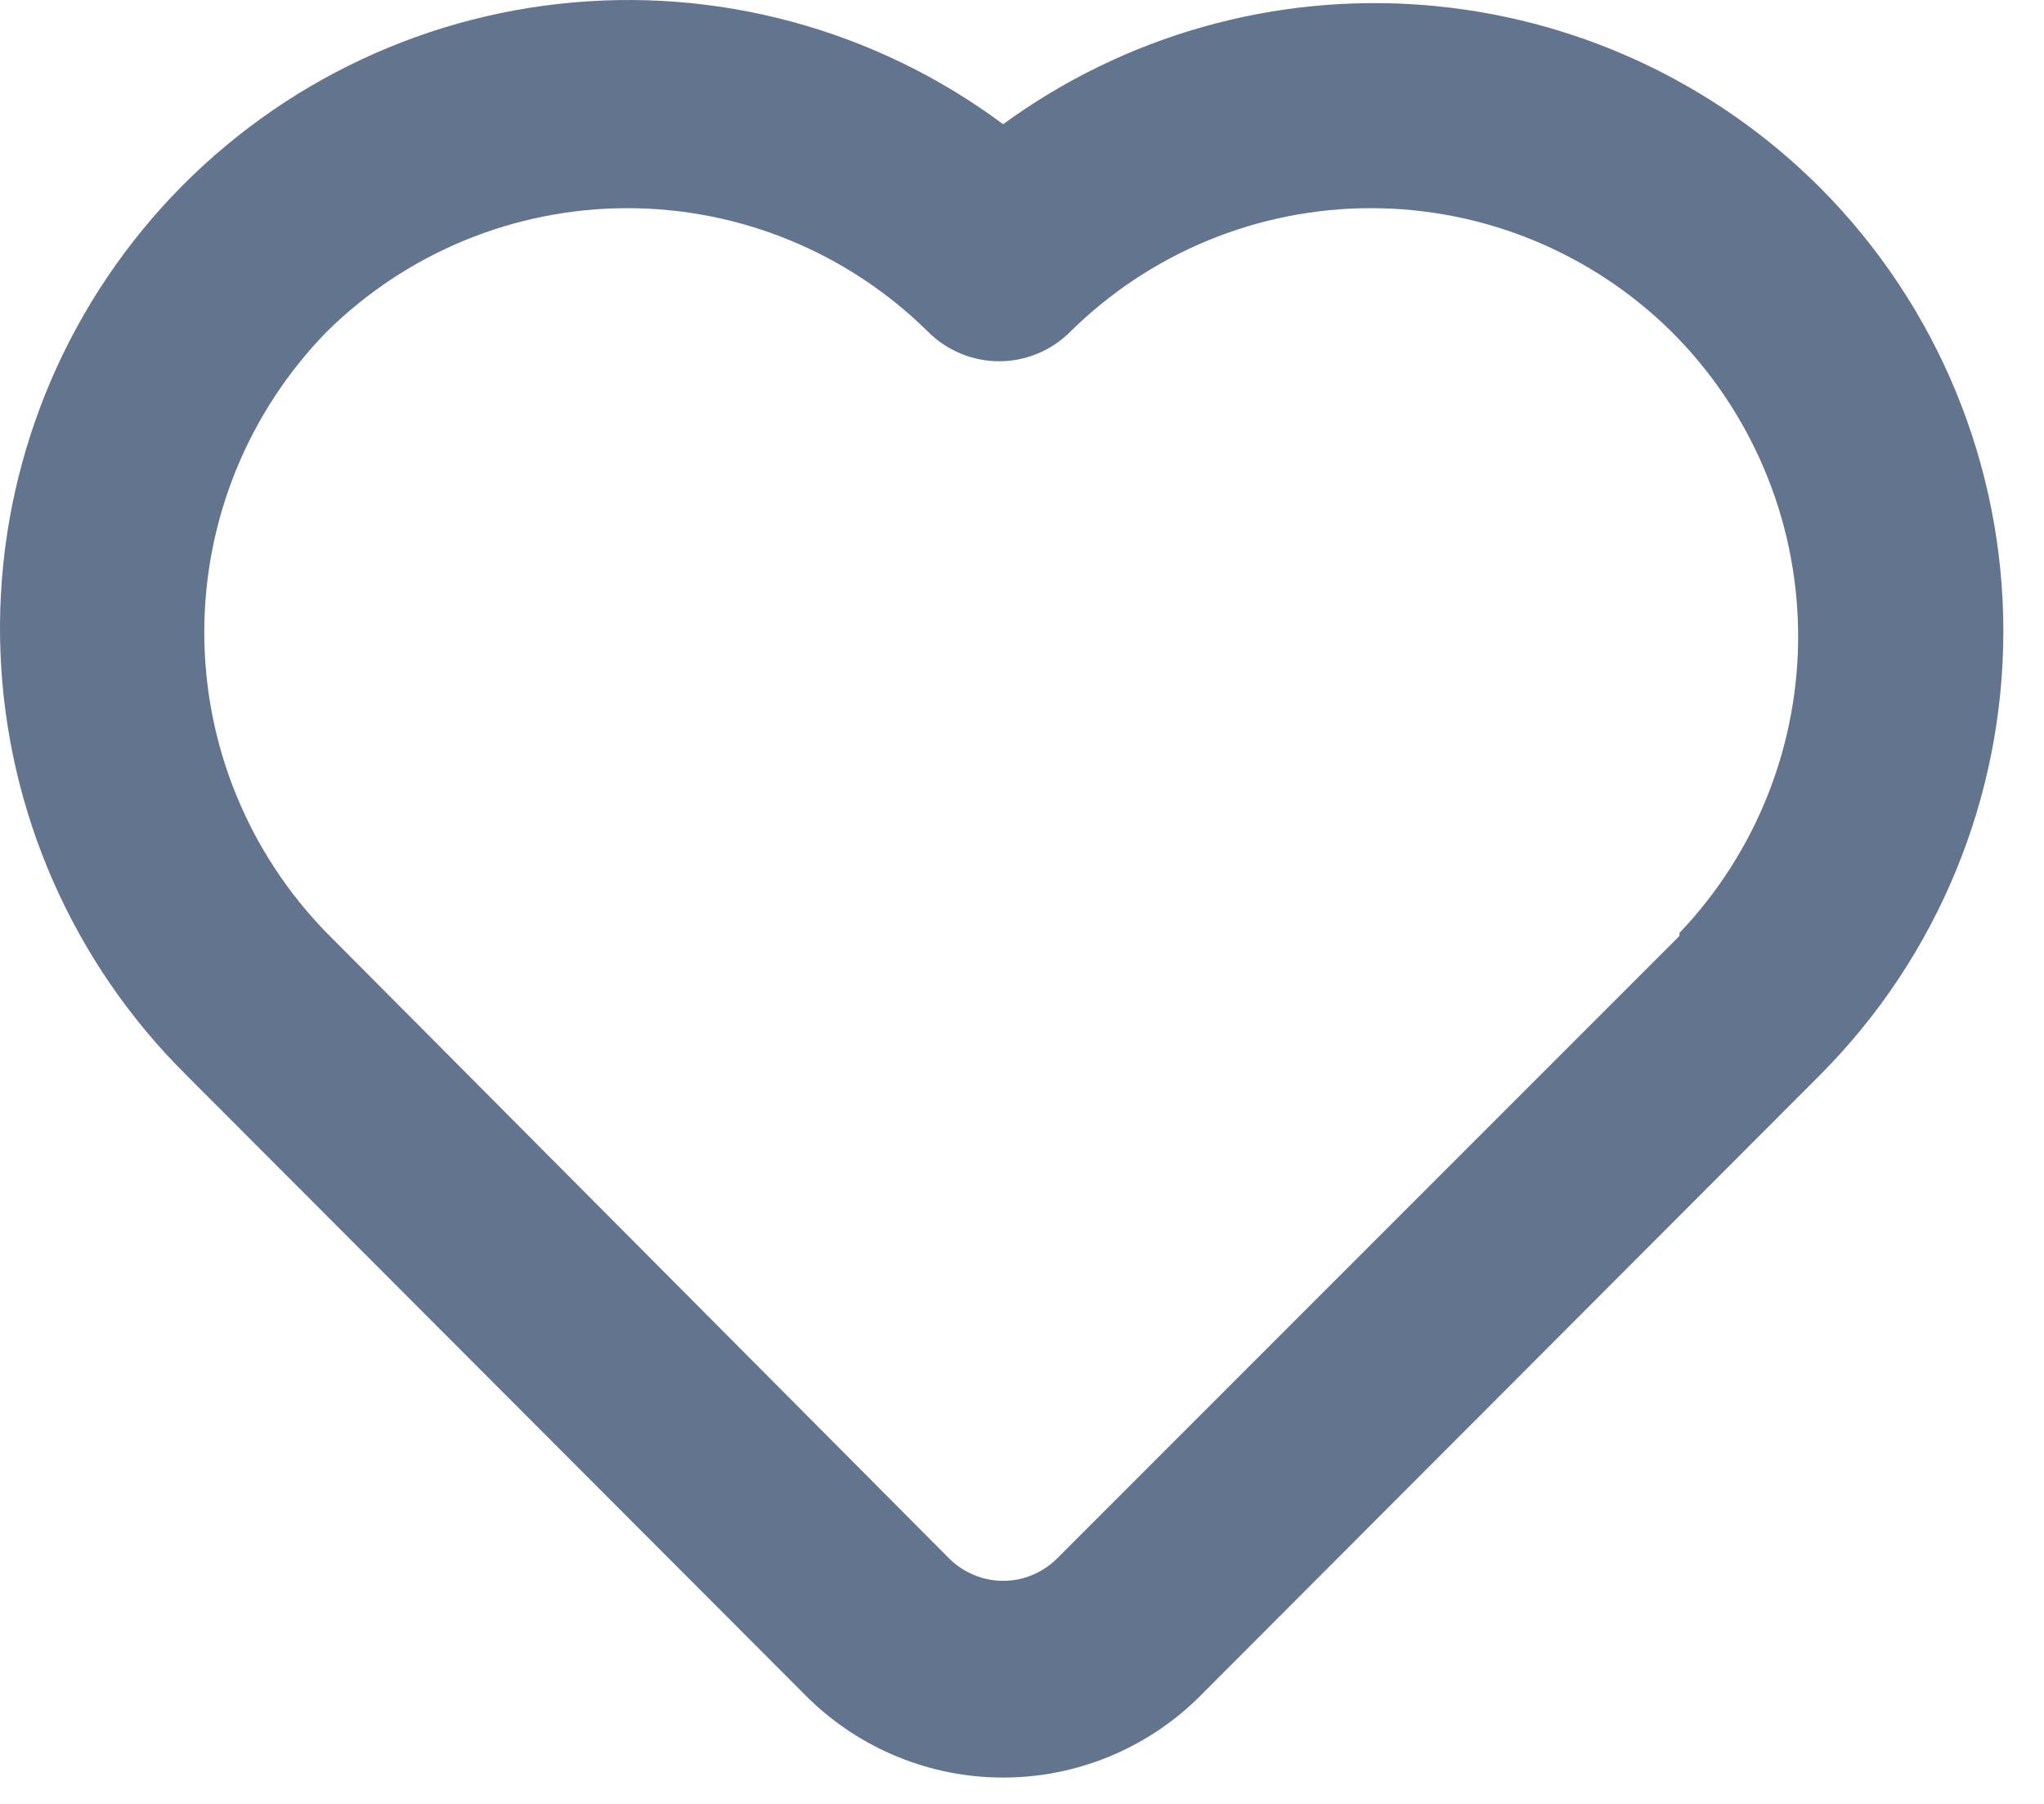 <svg width="17" height="15" viewBox="0 0 17 15" fill="none" xmlns="http://www.w3.org/2000/svg">
<path d="M15.143 1.566C14.26 0.68 13.089 0.14 11.842 0.042C10.595 -0.056 9.354 0.295 8.343 1.033C7.283 0.244 5.963 -0.114 4.65 0.032C3.337 0.177 2.127 0.815 1.265 1.816C0.403 2.818 -0.048 4.109 0.004 5.429C0.056 6.75 0.606 8.001 1.543 8.933L6.718 14.116C7.152 14.542 7.735 14.781 8.343 14.781C8.951 14.781 9.535 14.542 9.968 14.116L15.143 8.933C16.116 7.954 16.662 6.629 16.662 5.249C16.662 3.869 16.116 2.545 15.143 1.566V1.566ZM13.968 7.783L8.793 12.958C8.734 13.017 8.664 13.064 8.587 13.096C8.51 13.129 8.427 13.145 8.343 13.145C8.26 13.145 8.177 13.129 8.1 13.096C8.022 13.064 7.952 13.017 7.893 12.958L2.718 7.758C2.065 7.09 1.699 6.192 1.699 5.258C1.699 4.323 2.065 3.426 2.718 2.758C3.384 2.1 4.282 1.731 5.218 1.731C6.154 1.731 7.052 2.1 7.718 2.758C7.796 2.836 7.888 2.898 7.99 2.94C8.091 2.982 8.2 3.004 8.31 3.004C8.42 3.004 8.529 2.982 8.63 2.94C8.732 2.898 8.824 2.836 8.902 2.758C9.568 2.1 10.466 1.731 11.402 1.731C12.338 1.731 13.236 2.1 13.902 2.758C14.564 3.417 14.942 4.309 14.955 5.244C14.967 6.179 14.613 7.081 13.968 7.758V7.783Z" fill="#62748E"/>
</svg>
